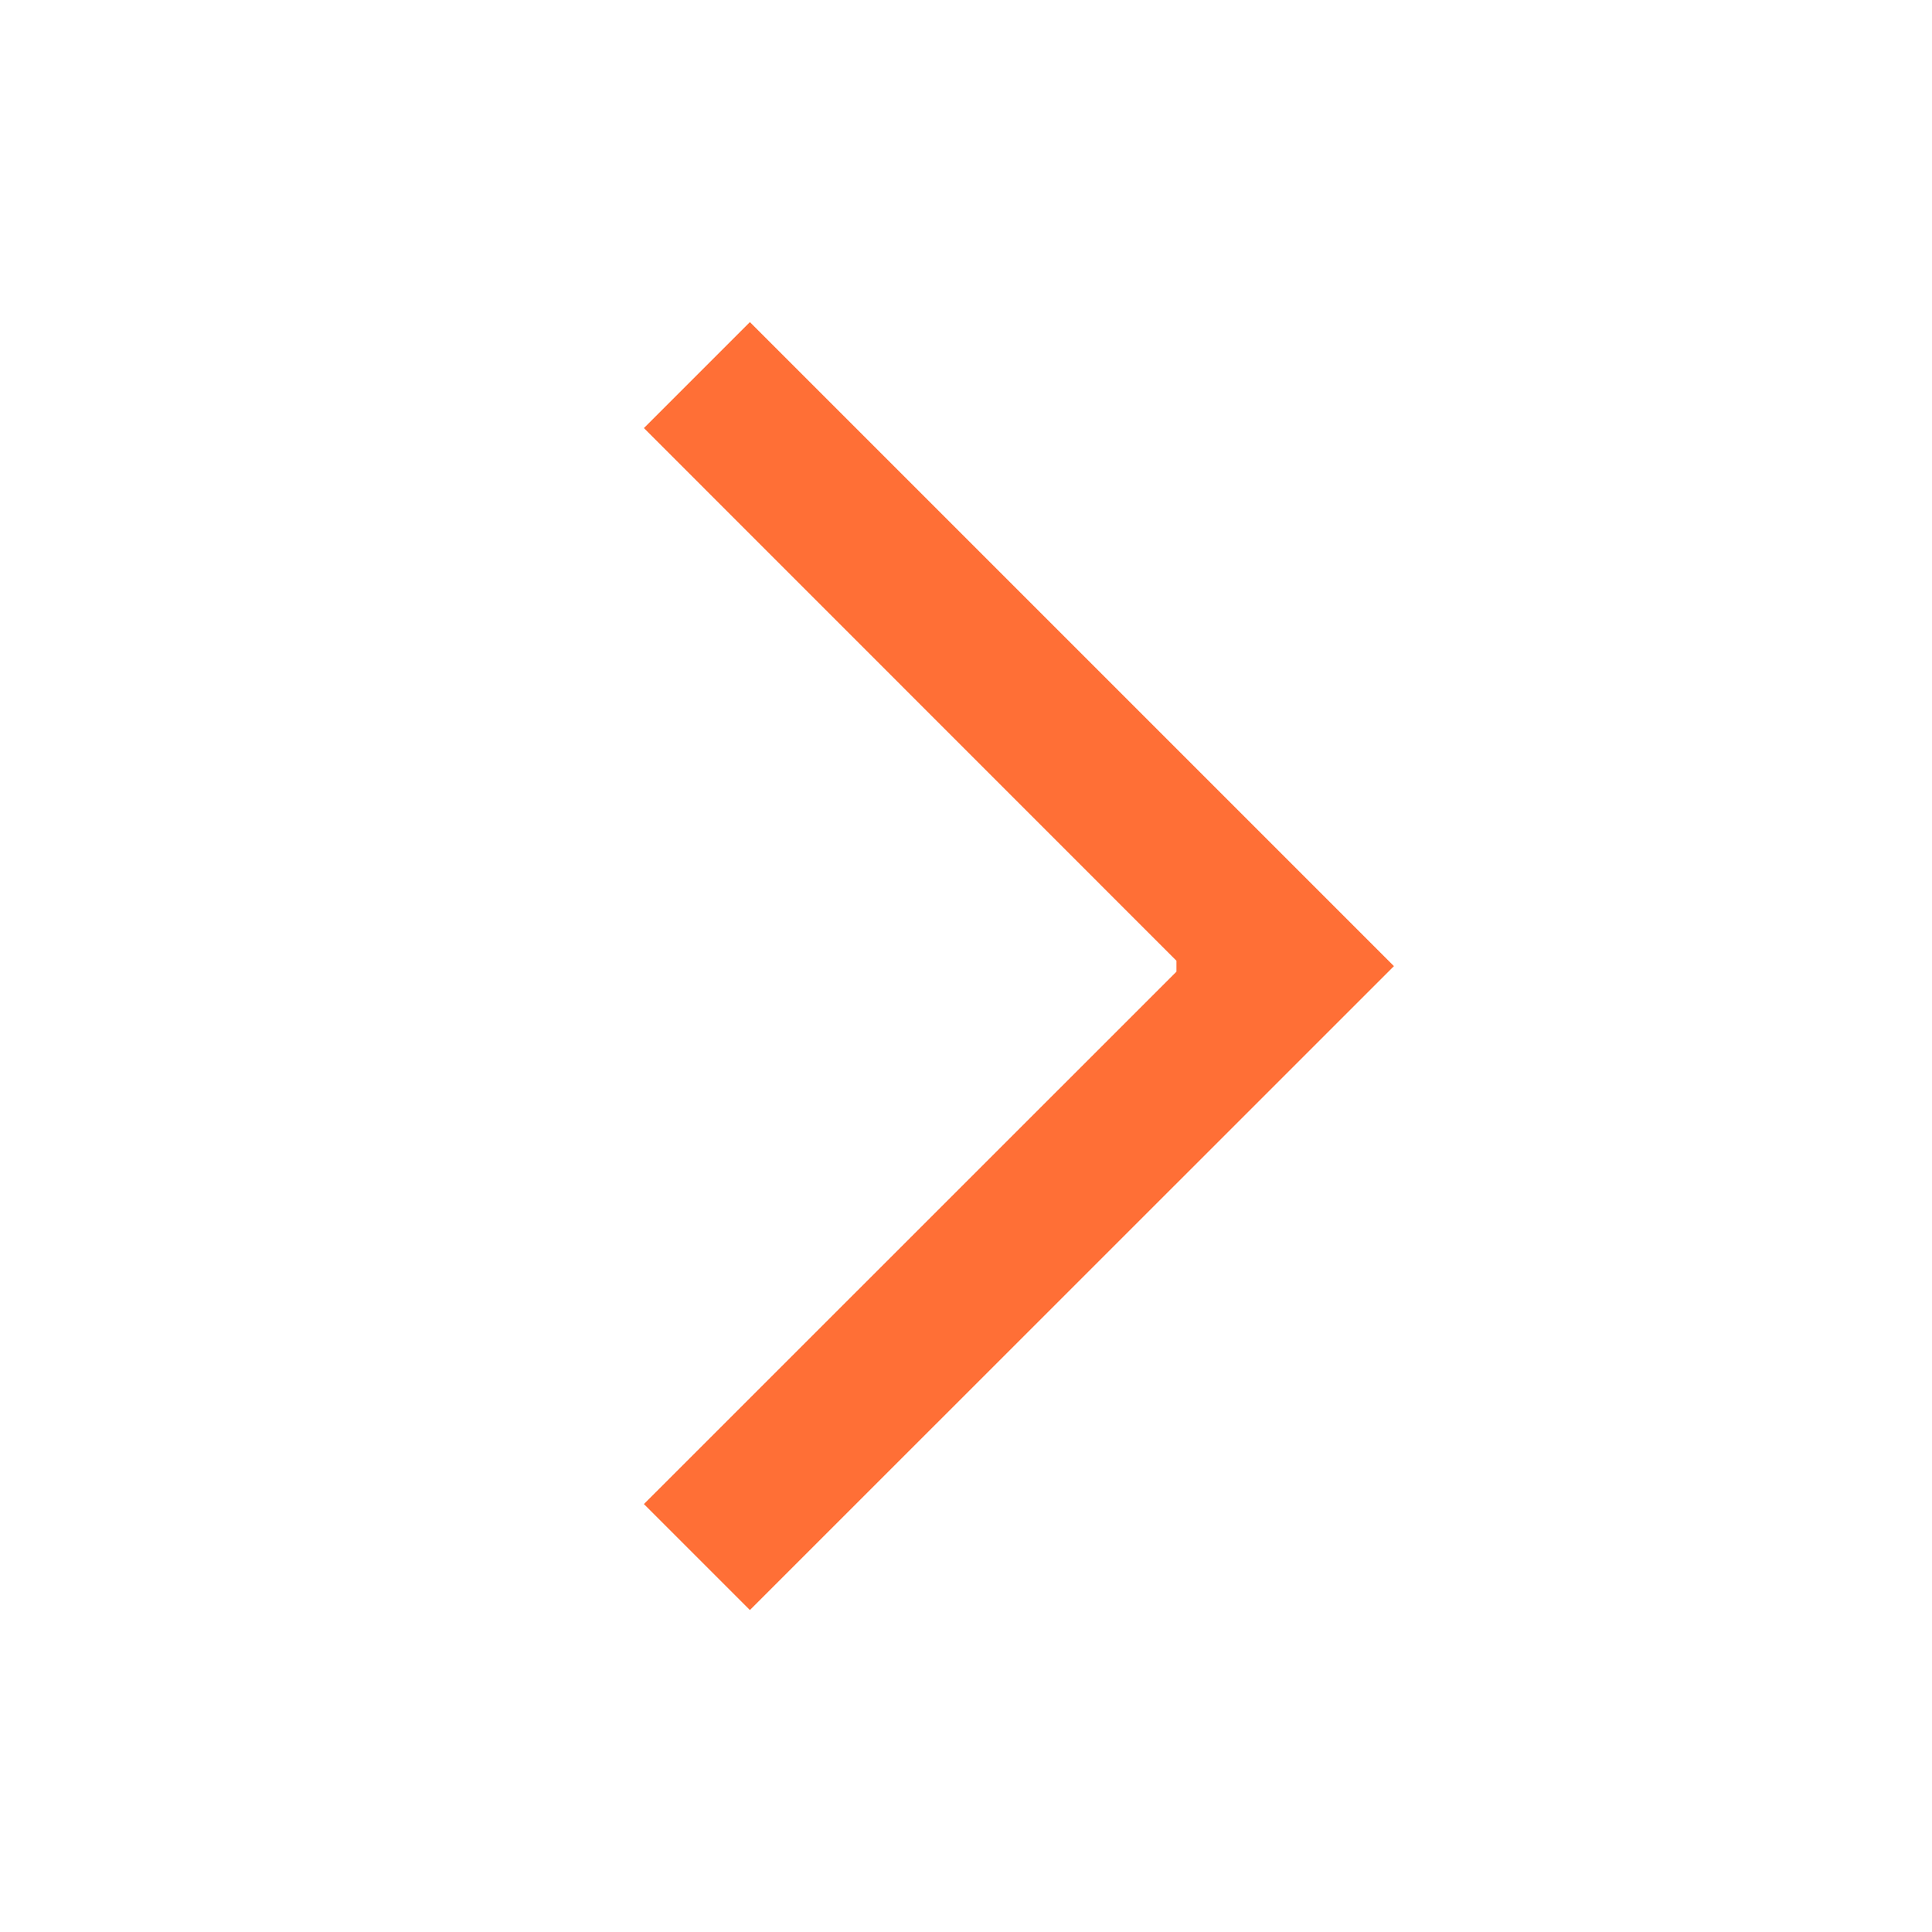 <svg width="14" height="14" viewBox="0 0 14 14" fill="none" xmlns="http://www.w3.org/2000/svg">
<path fill-rule="evenodd" clip-rule="evenodd" d="M4.666 3.102L8.525 6.962L8.525 7.041L4.666 10.899L5.434 11.667L10.101 7.001L5.434 2.334L4.666 3.102Z" fill="#FF6F36"/>
</svg>
